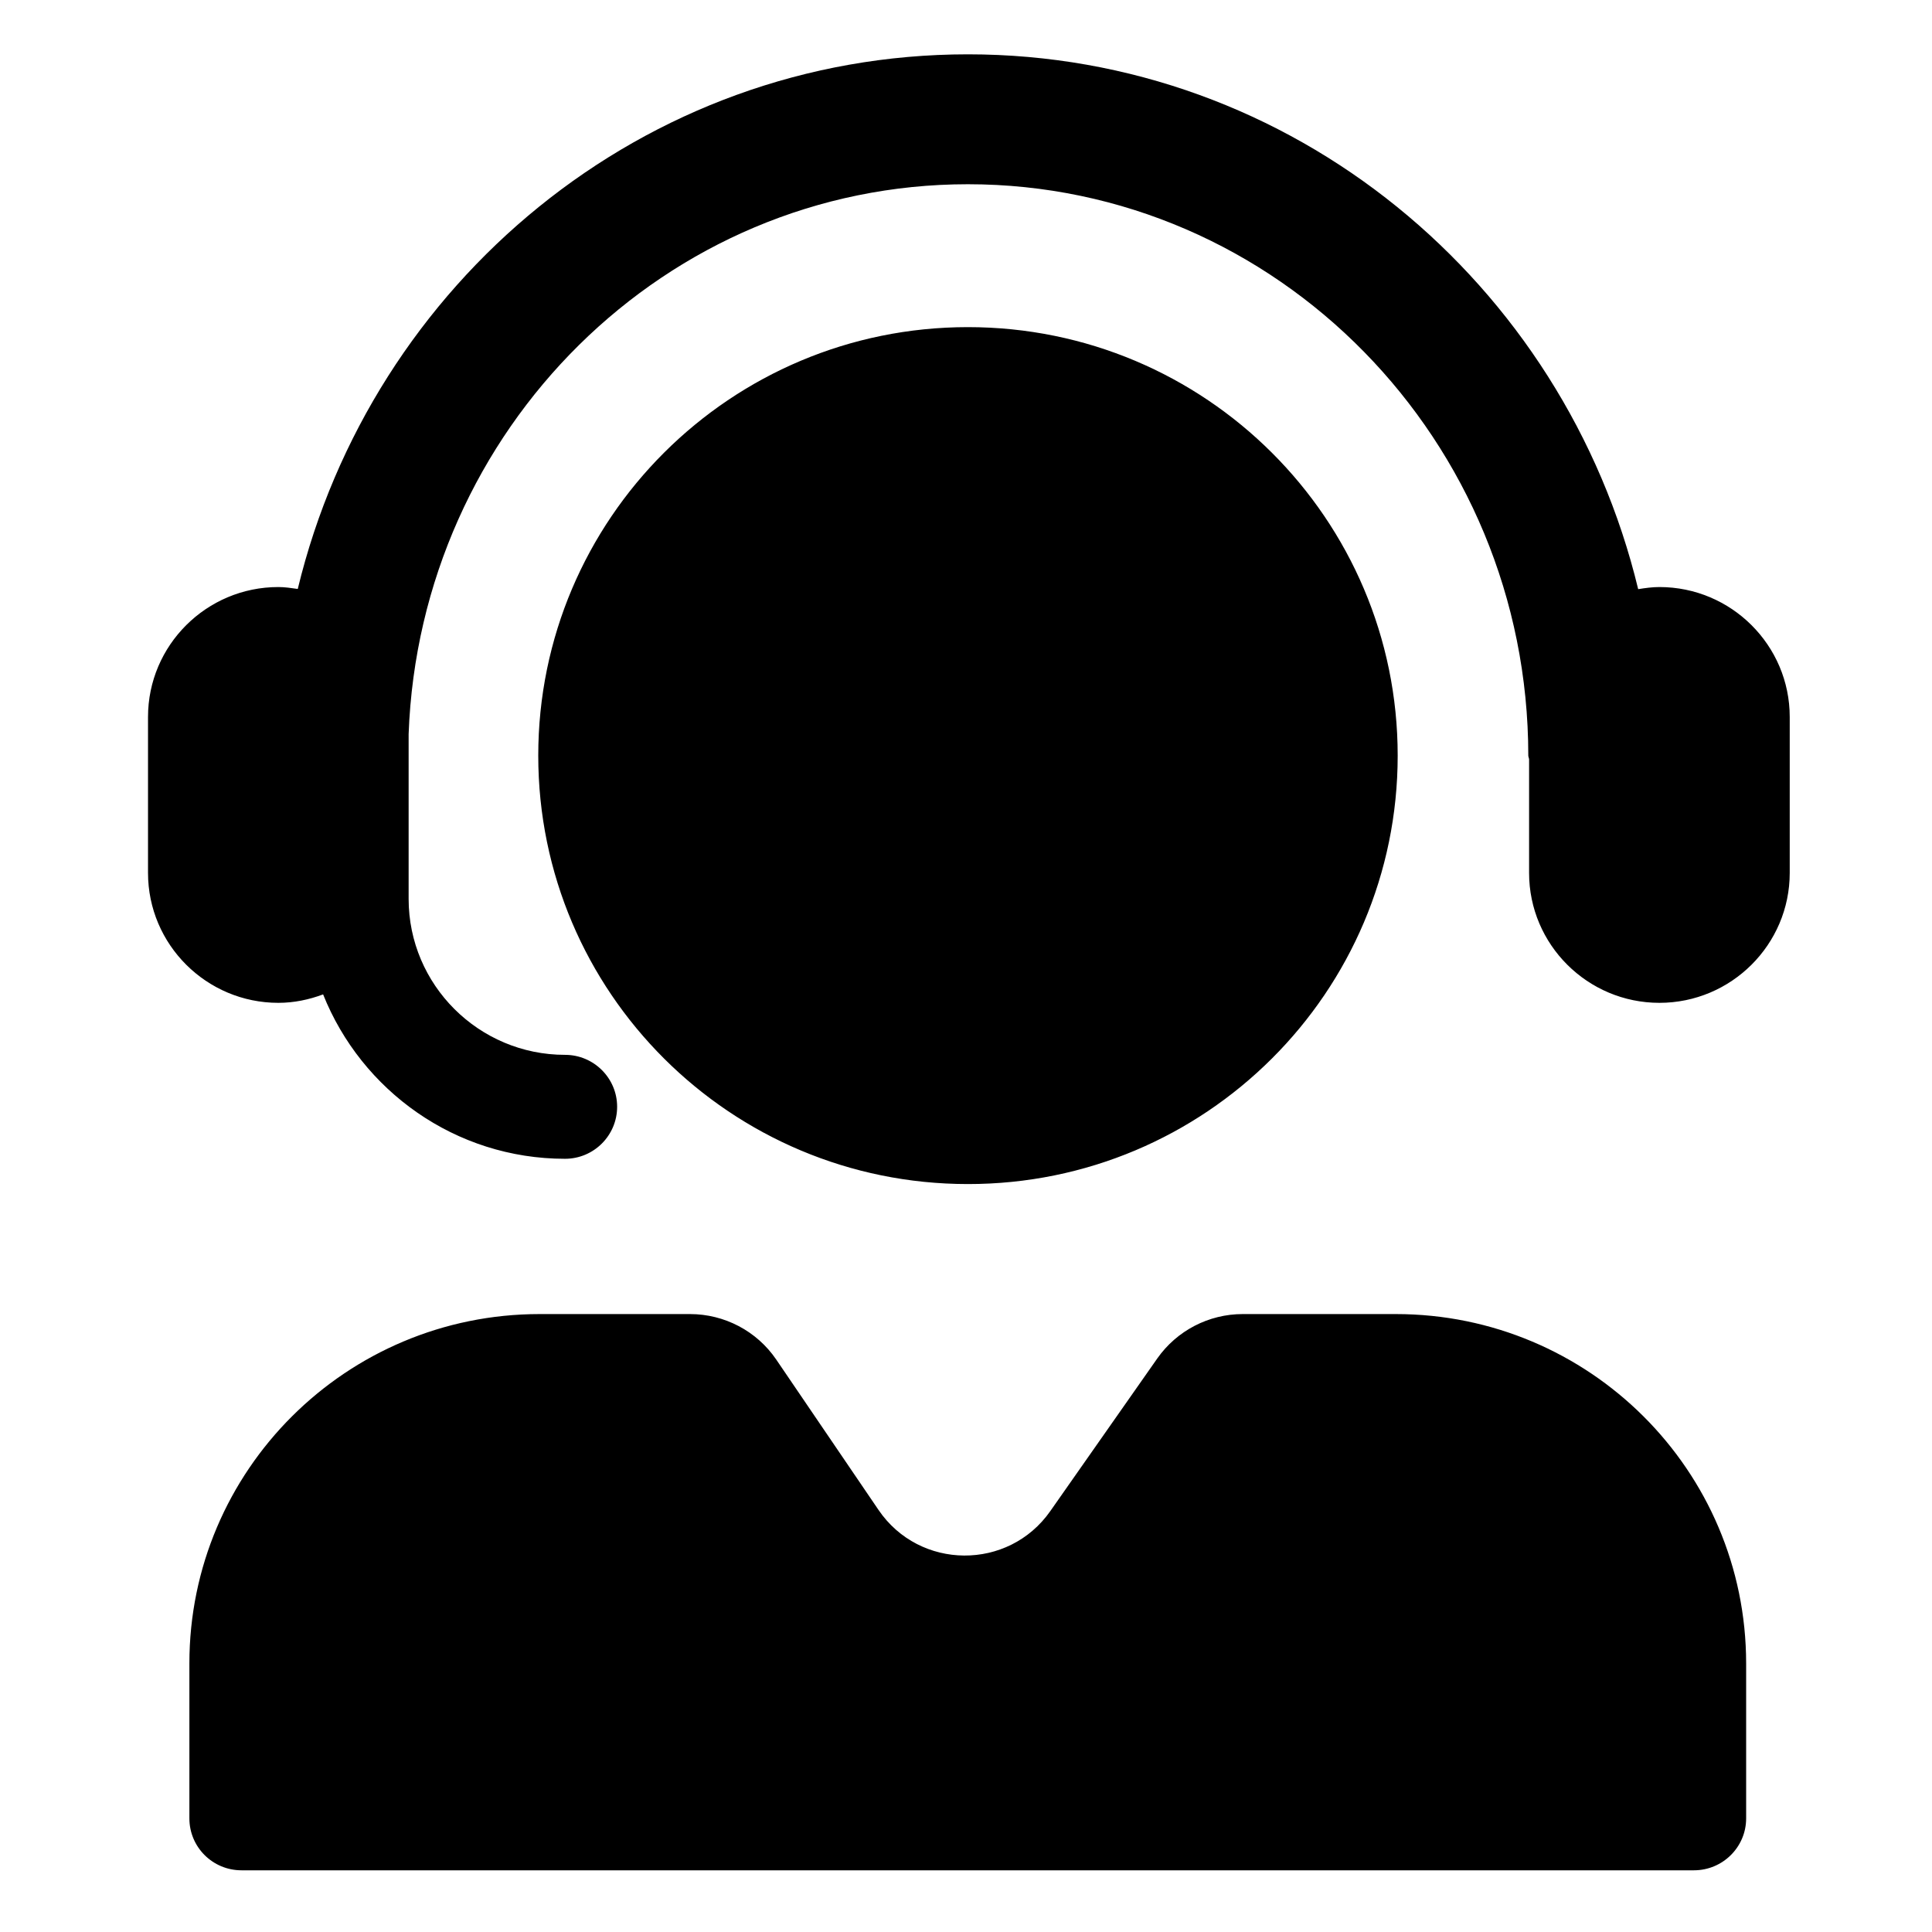 <svg version="1.0" preserveAspectRatio="xMidYMid meet" height="100" viewBox="0 0 75 75" zoomAndPan="magnify" width="100" xmlns:xlink="http://www.w3.org/1999/xlink" xmlns="http://www.w3.org/2000/svg"><defs><clipPath id="536d73508b"><path clip-rule="nonzero" d="M 5.734 2.109 L 69.484 2.109 L 69.484 72.609 L 5.734 72.609 Z M 5.734 2.109"></path></clipPath></defs><g clip-path="url(#536d73508b)"><path fill-rule="nonzero" fill-opacity="1" d="M 69.477 27.832 L 69.477 33.887 C 69.477 36.668 67.207 38.93 64.418 38.93 C 61.629 38.93 59.359 36.668 59.359 33.887 L 59.359 29.477 C 59.355 29.426 59.328 29.383 59.328 29.332 C 59.328 17.102 49.57 7.152 37.574 7.152 C 25.855 7.152 16.297 16.656 15.863 28.496 L 15.863 34.895 C 15.863 38.234 18.586 40.949 21.934 40.949 C 23.051 40.949 23.957 41.852 23.957 42.965 C 23.957 44.078 23.051 44.984 21.934 44.984 C 17.672 44.984 14.031 42.332 12.543 38.602 C 12 38.805 11.418 38.93 10.805 38.93 C 8.016 38.93 5.746 36.668 5.746 33.887 L 5.746 27.832 C 5.746 25.051 8.016 22.789 10.805 22.789 C 11.062 22.789 11.309 22.828 11.559 22.863 C 14.43 10.973 24.988 2.109 37.574 2.109 C 50.164 2.109 60.727 10.973 63.594 22.871 C 63.863 22.828 64.137 22.789 64.418 22.789 C 67.207 22.789 69.477 25.051 69.477 27.832 Z M 54.258 29.332 C 54.258 20.148 46.789 12.699 37.574 12.699 C 28.363 12.699 20.895 20.148 20.895 29.332 C 20.895 38.52 28.363 45.965 37.574 45.965 C 46.789 45.969 54.258 38.52 54.258 29.332 Z M 54.184 51.012 L 48.242 51.012 C 46.922 51.012 45.684 51.656 44.926 52.734 L 40.773 58.66 C 39.148 60.98 35.699 60.957 34.105 58.617 L 30.133 52.777 C 29.379 51.672 28.125 51.012 26.785 51.012 L 20.949 51.012 C 13.441 51.012 7.352 57.082 7.352 64.57 L 7.352 70.59 C 7.352 71.703 8.254 72.605 9.375 72.605 L 65.758 72.605 C 66.875 72.605 67.785 71.703 67.785 70.59 L 67.785 64.57 C 67.781 57.082 61.695 51.012 54.184 51.012 Z M 54.184 51.012" fill="#000000"></path></g></svg>